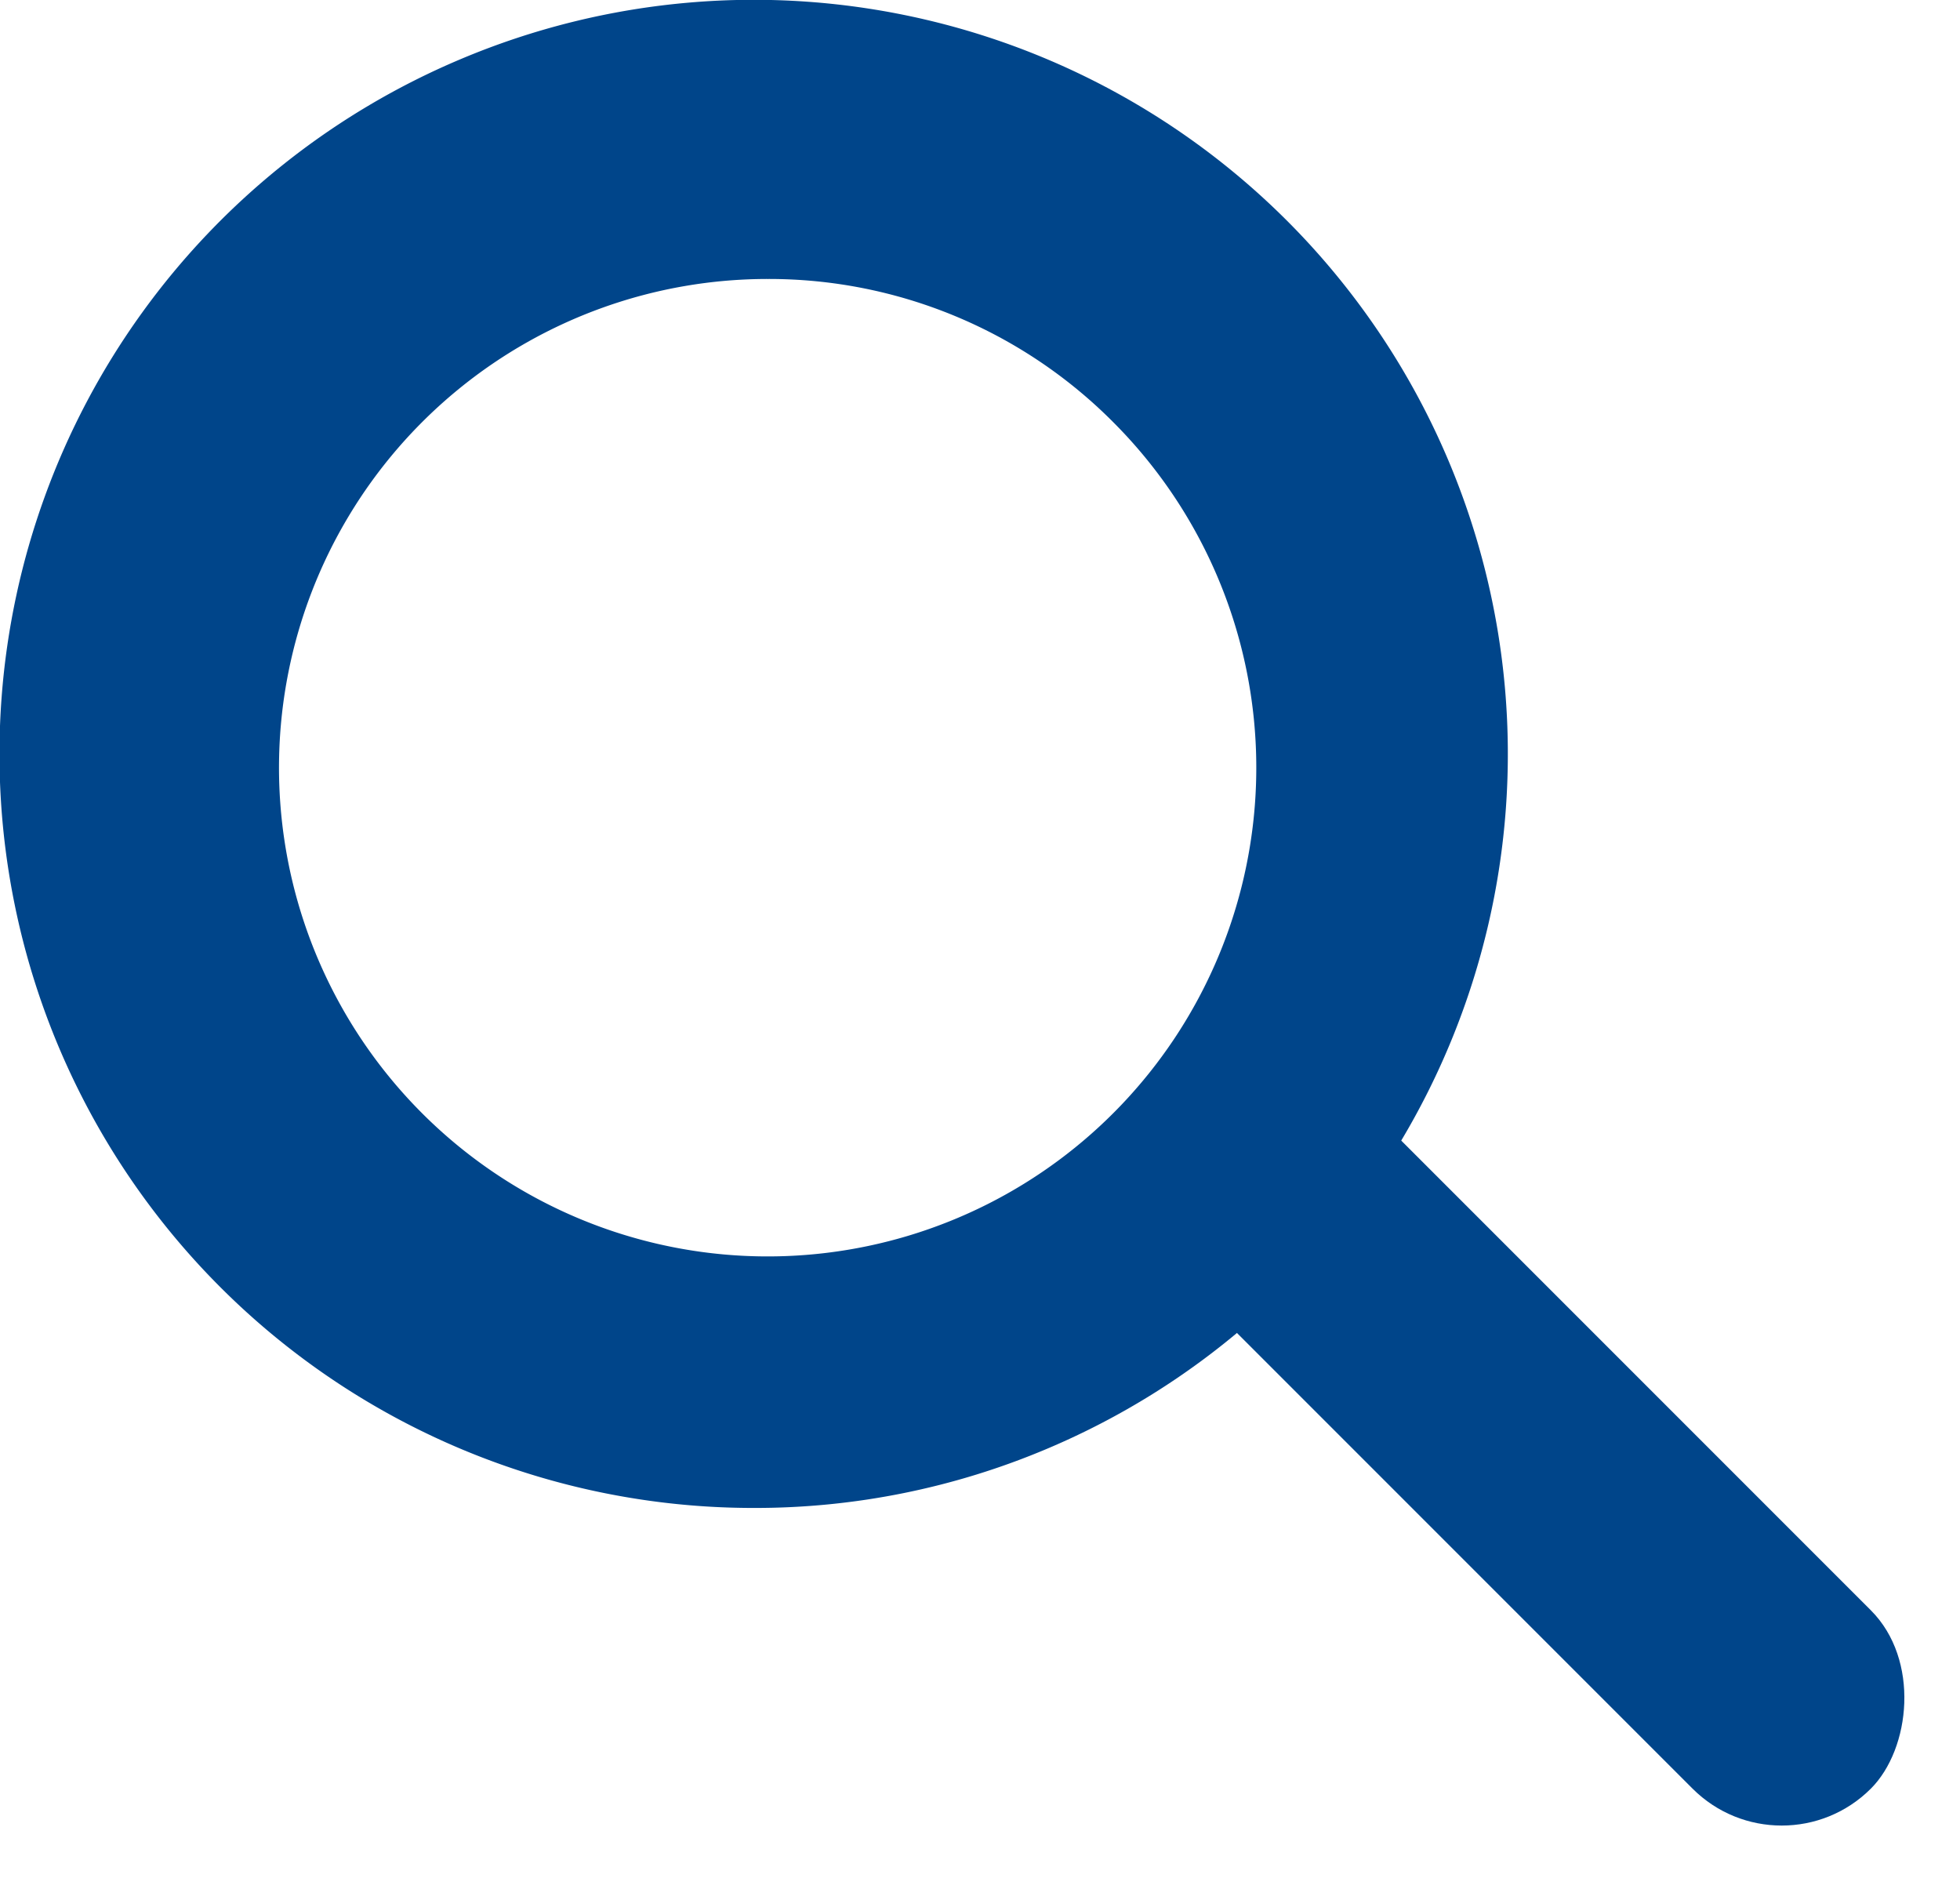 <svg id="Group_16795" data-name="Group 16795" xmlns="http://www.w3.org/2000/svg" width="26" height="24.906" viewBox="0 0 26 24.906">
  <path id="Subtraction_1" data-name="Subtraction 1" d="M10,20A10,10,0,0,1,6.107.786a10,10,0,0,1,7.785,18.428A9.938,9.938,0,0,1,10,20Zm.185-16.3a6.482,6.482,0,1,0,4.583,1.9A6.439,6.439,0,0,0,10.185,3.7Z" fill="#00458a"/>
  <rect id="Rectangle_12183" data-name="Rectangle 12183" width="13.38" height="3.345" rx="1.673" transform="translate(16.539 13.079) rotate(45)" fill="#00458a"/>
</svg>
